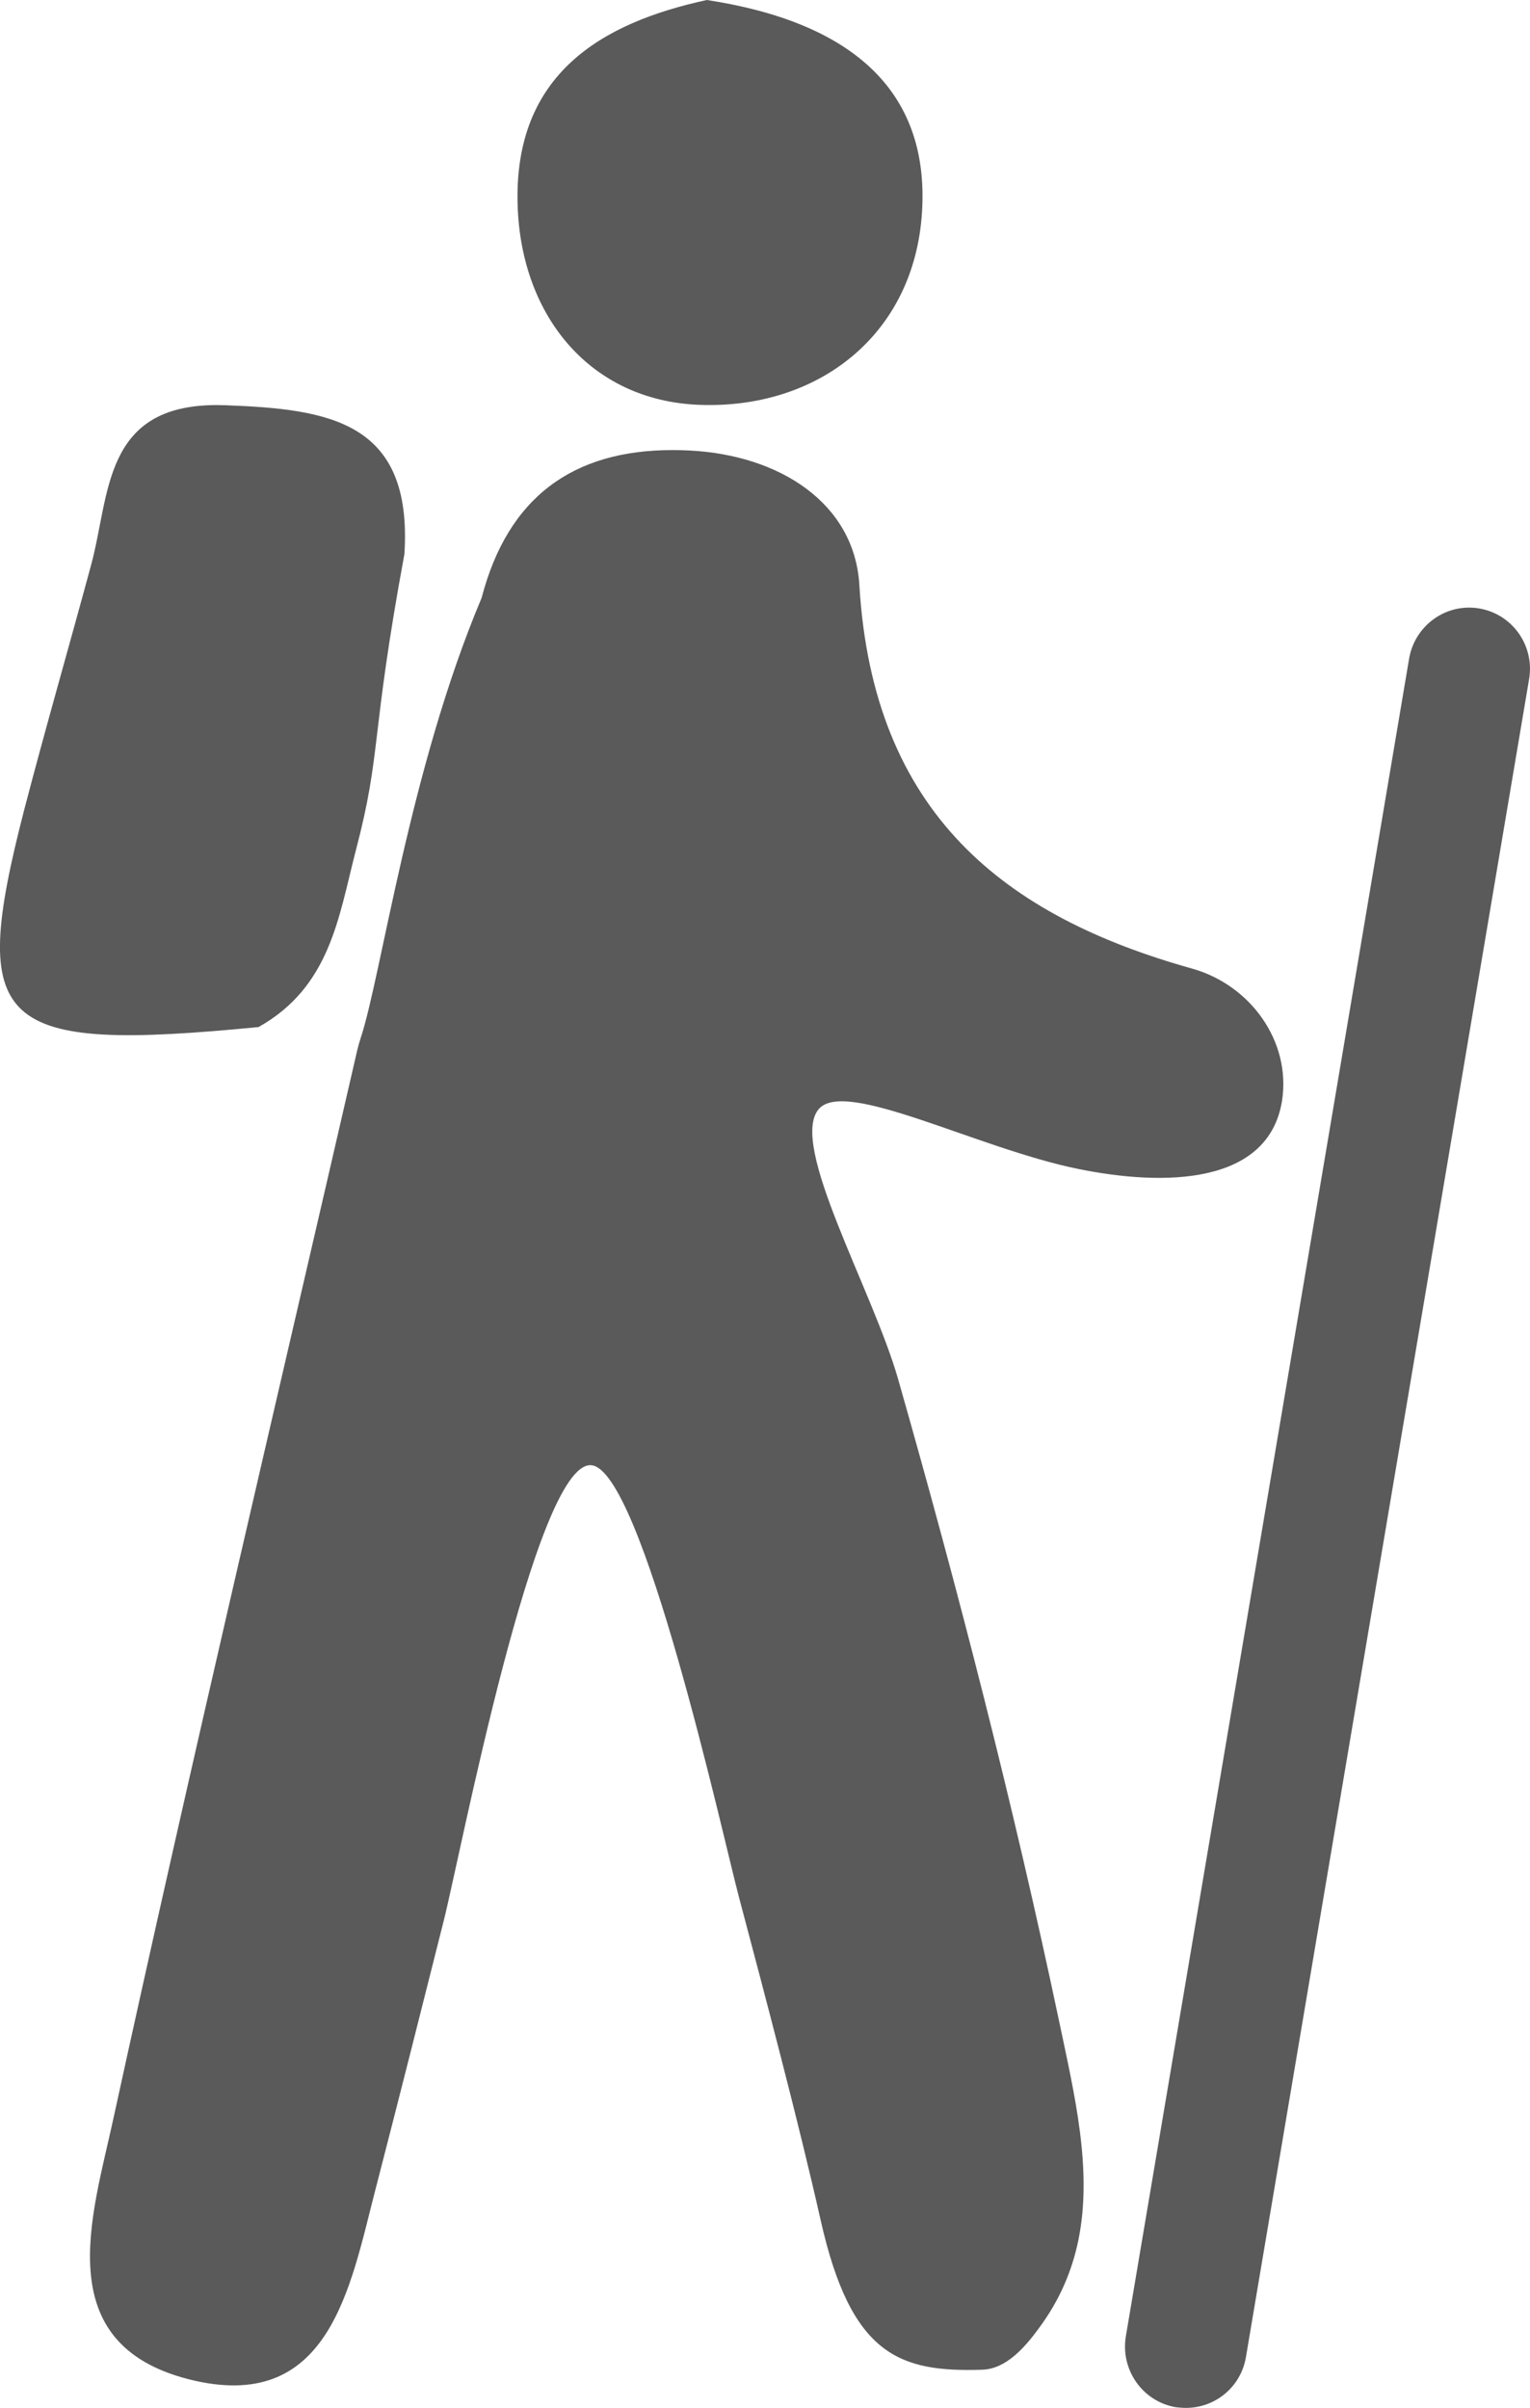 <?xml version="1.0" encoding="UTF-8"?>
<svg width="68px" height="107px" viewBox="0 0 68 107" version="1.1" xmlns="http://www.w3.org/2000/svg" xmlns:xlink="http://www.w3.org/1999/xlink">
    <!-- Generator: Sketch 55.1 (78136) - https://sketchapp.com -->
    <title>active icon</title>
    <desc>Created with Sketch.</desc>
    <defs>
        <path d="M21.407,26.566 C22.575,22.086 25.471,20 29.894,20 C30.142,20 30.397,20.006 30.655,20.02 C34.652,20.222 37.975,22.358 38.194,25.988 C38.797,36.178 44.68,40.72 52.985,43.042 C55.572,43.77 57.379,46.266 56.984,48.894 C56.393,52.668 51.733,52.724 47.911,51.942 C43.413,51.026 37.565,47.906 36.388,49.286 C35.051,50.868 38.771,57.284 39.914,61.274 C42.605,70.712 45.047,80.218 47.072,89.814 C47.75,93.052 48.573,96.406 47.927,99.554 C47.648,100.904 47.104,102.21 46.163,103.474 C45.546,104.318 44.709,105.276 43.648,105.304 C39.973,105.42 37.826,104.666 36.477,98.67 C35.477,94.23 34.008,88.696 32.831,84.256 C32.124,81.584 28.519,65.194 26.259,65.108 C23.789,65.006 20.454,82.468 19.717,85.374 C18.716,89.35 17.718,93.314 16.689,97.29 C15.559,101.646 14.648,107.322 8.382,105.726 C2.192,104.142 4.09,98.498 5.019,94.242 C8.484,78.348 12.234,62.522 15.881,46.658 C15.924,46.484 15.968,46.324 16.025,46.148 C16.952,43.362 18.187,34.202 21.407,26.566 Z M23.007,9.132 C22.819,3.284 26.747,1.012 31.417,1.77635684e-14 C37.729,0.966 41.325,3.932 40.979,9.432 C40.631,14.918 36.323,18.188 31.087,17.99 C26.273,17.81 23.167,14.09 23.007,9.132 Z M62.627,29.274 C62.851,27.946 63.997,27 65.293,27 C65.441,27 65.593,27.012 65.743,27.038 C67.227,27.29 68.213,28.698 67.961,30.178 L55.377,104.736 C55.157,106.068 54.011,107 52.717,107 C52.553,107 52.409,106.986 52.261,106.97 C50.775,106.718 49.791,105.298 50.039,103.818 L50.571,100.664 L59.305,48.96 L62.627,29.274 Z M4.053,25.096 C4.893,21.992 4.571,18 9.633,18 C9.763,18 9.897,18.004 10.037,18.008 C14.617,18.182 18.351,18.712 17.975,24.622 C16.445,32.9 16.975,33.374 15.819,37.778 C15.055,40.72 14.693,43.846 11.491,45.64 C-0.197,46.774 -1.415,45.668 1.069,36.014 C2.023,32.354 3.069,28.74 4.053,25.096 Z" id="path-1"></path>
    </defs>
    <g id="Welcome" stroke="none" stroke-width="1" fill="none" fill-rule="evenodd">
        <g id="Homepage-Copy-2" transform="translate(-301, -986)">
            <g id="body-gay-tour-by-theme" transform="translate(132, 911)">
                <g id="active" transform="translate(0, 75)">
                    <g id="active-icon" transform="translate(168, 0)">
                        <g id="active-icons" transform="translate(0.999, 0)">
                            <mask id="mask-2" fill="white">
                                <use xlink:href="#path-1"></use>
                            </mask>
                            <use id="active-icon" fill="#5A5A5A" xlink:href="#path-1"></use>
                        </g>
                    </g>
                </g>
            </g>
        </g>
    </g>
</svg>